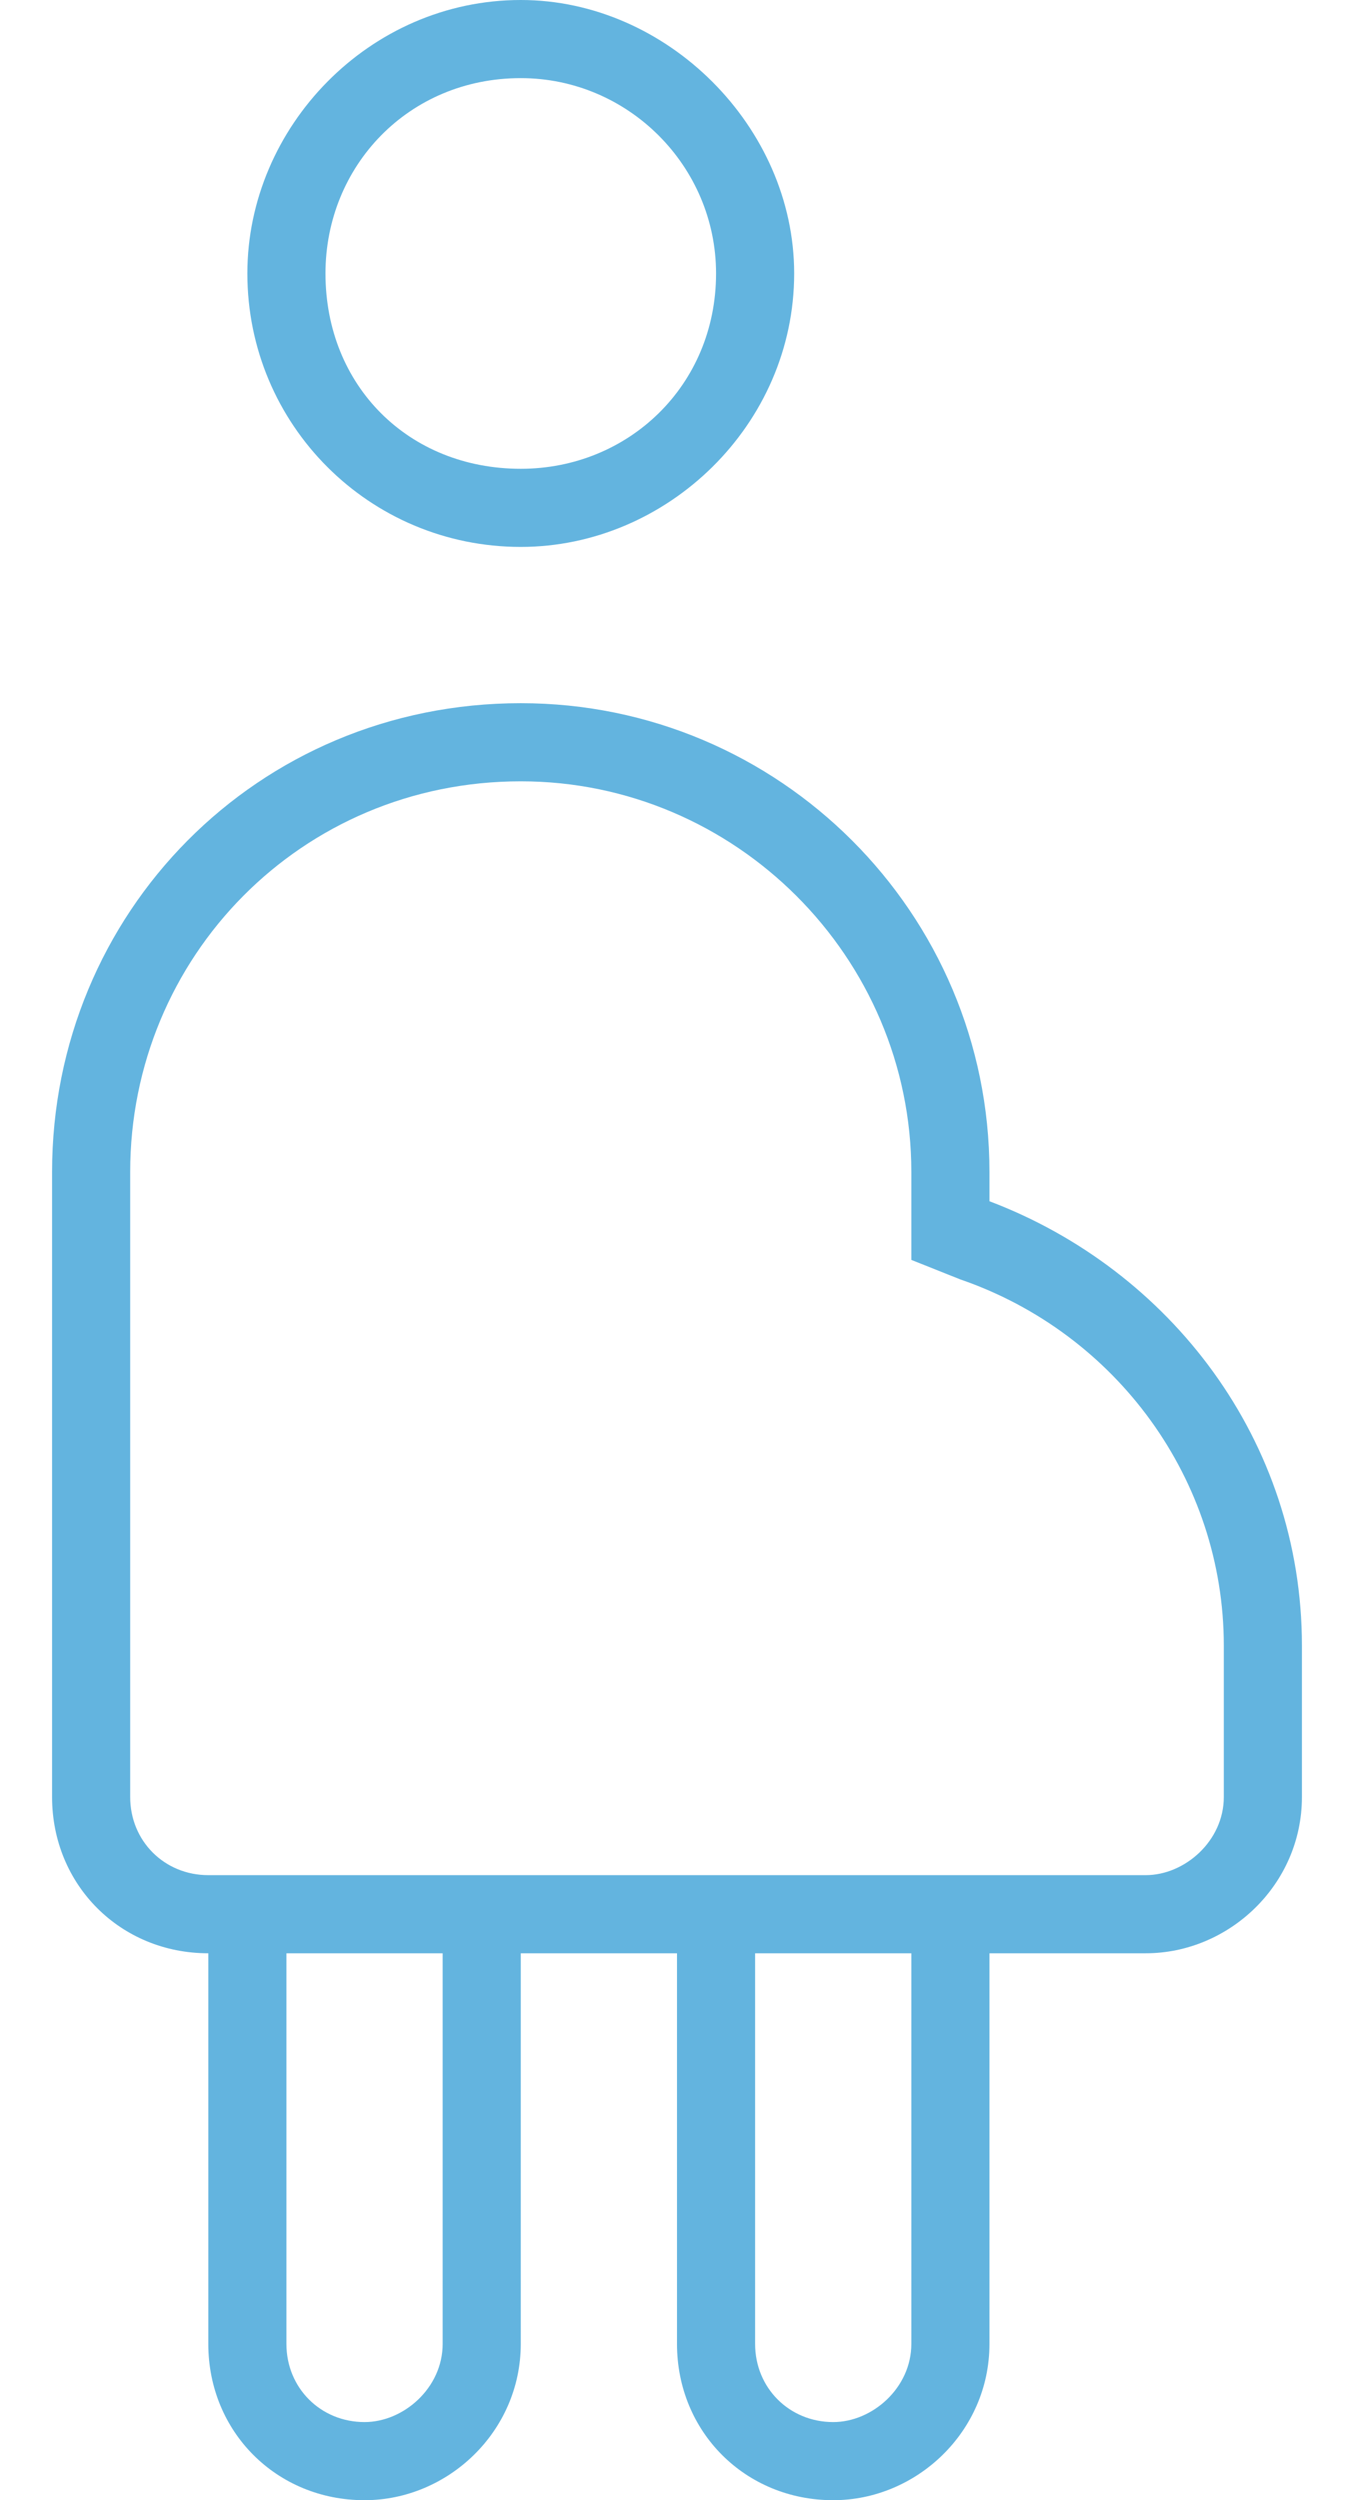 <svg width="13" height="24" viewBox="0 0 13 24" fill="none" xmlns="http://www.w3.org/2000/svg">
<path d="M5 5.25C3.547 5.25 2.375 4.078 2.375 2.625C2.375 1.219 3.547 0 5 0C6.406 0 7.625 1.219 7.625 2.625C7.625 4.078 6.406 5.25 5 5.25ZM5 0.75C3.922 0.75 3.125 1.594 3.125 2.625C3.125 3.703 3.922 4.5 5 4.5C6.031 4.5 6.875 3.703 6.875 2.625C6.875 1.594 6.031 0.75 5 0.75ZM9.5 11.531C11.234 12.188 12.5 13.828 12.5 15.797V17.25C12.5 18.094 11.797 18.75 11 18.75H9.5V22.5C9.5 23.344 8.797 24 8 24C7.156 24 6.5 23.344 6.5 22.5V18.75H5V22.5C5 23.344 4.297 24 3.5 24C2.656 24 2 23.344 2 22.5V18.75C1.156 18.75 0.5 18.094 0.5 17.25V11.25C0.5 8.766 2.469 6.75 5 6.75C7.484 6.75 9.5 8.766 9.5 11.25V11.531ZM4.25 22.5V18.75H2.75V22.5C2.75 22.922 3.078 23.25 3.5 23.25C3.875 23.25 4.25 22.922 4.25 22.5ZM8.75 22.5V18.75H7.25V22.5C7.25 22.922 7.578 23.25 8 23.25C8.375 23.25 8.75 22.922 8.75 22.5ZM11.75 17.25V15.797C11.75 14.203 10.719 12.797 9.219 12.281L8.75 12.094V11.25C8.75 9.188 7.062 7.5 5 7.5C2.891 7.5 1.25 9.188 1.25 11.25V17.25C1.25 17.672 1.578 18 2 18H11C11.375 18 11.75 17.672 11.75 17.25Z" fill="#63B4DF"/>
</svg>
